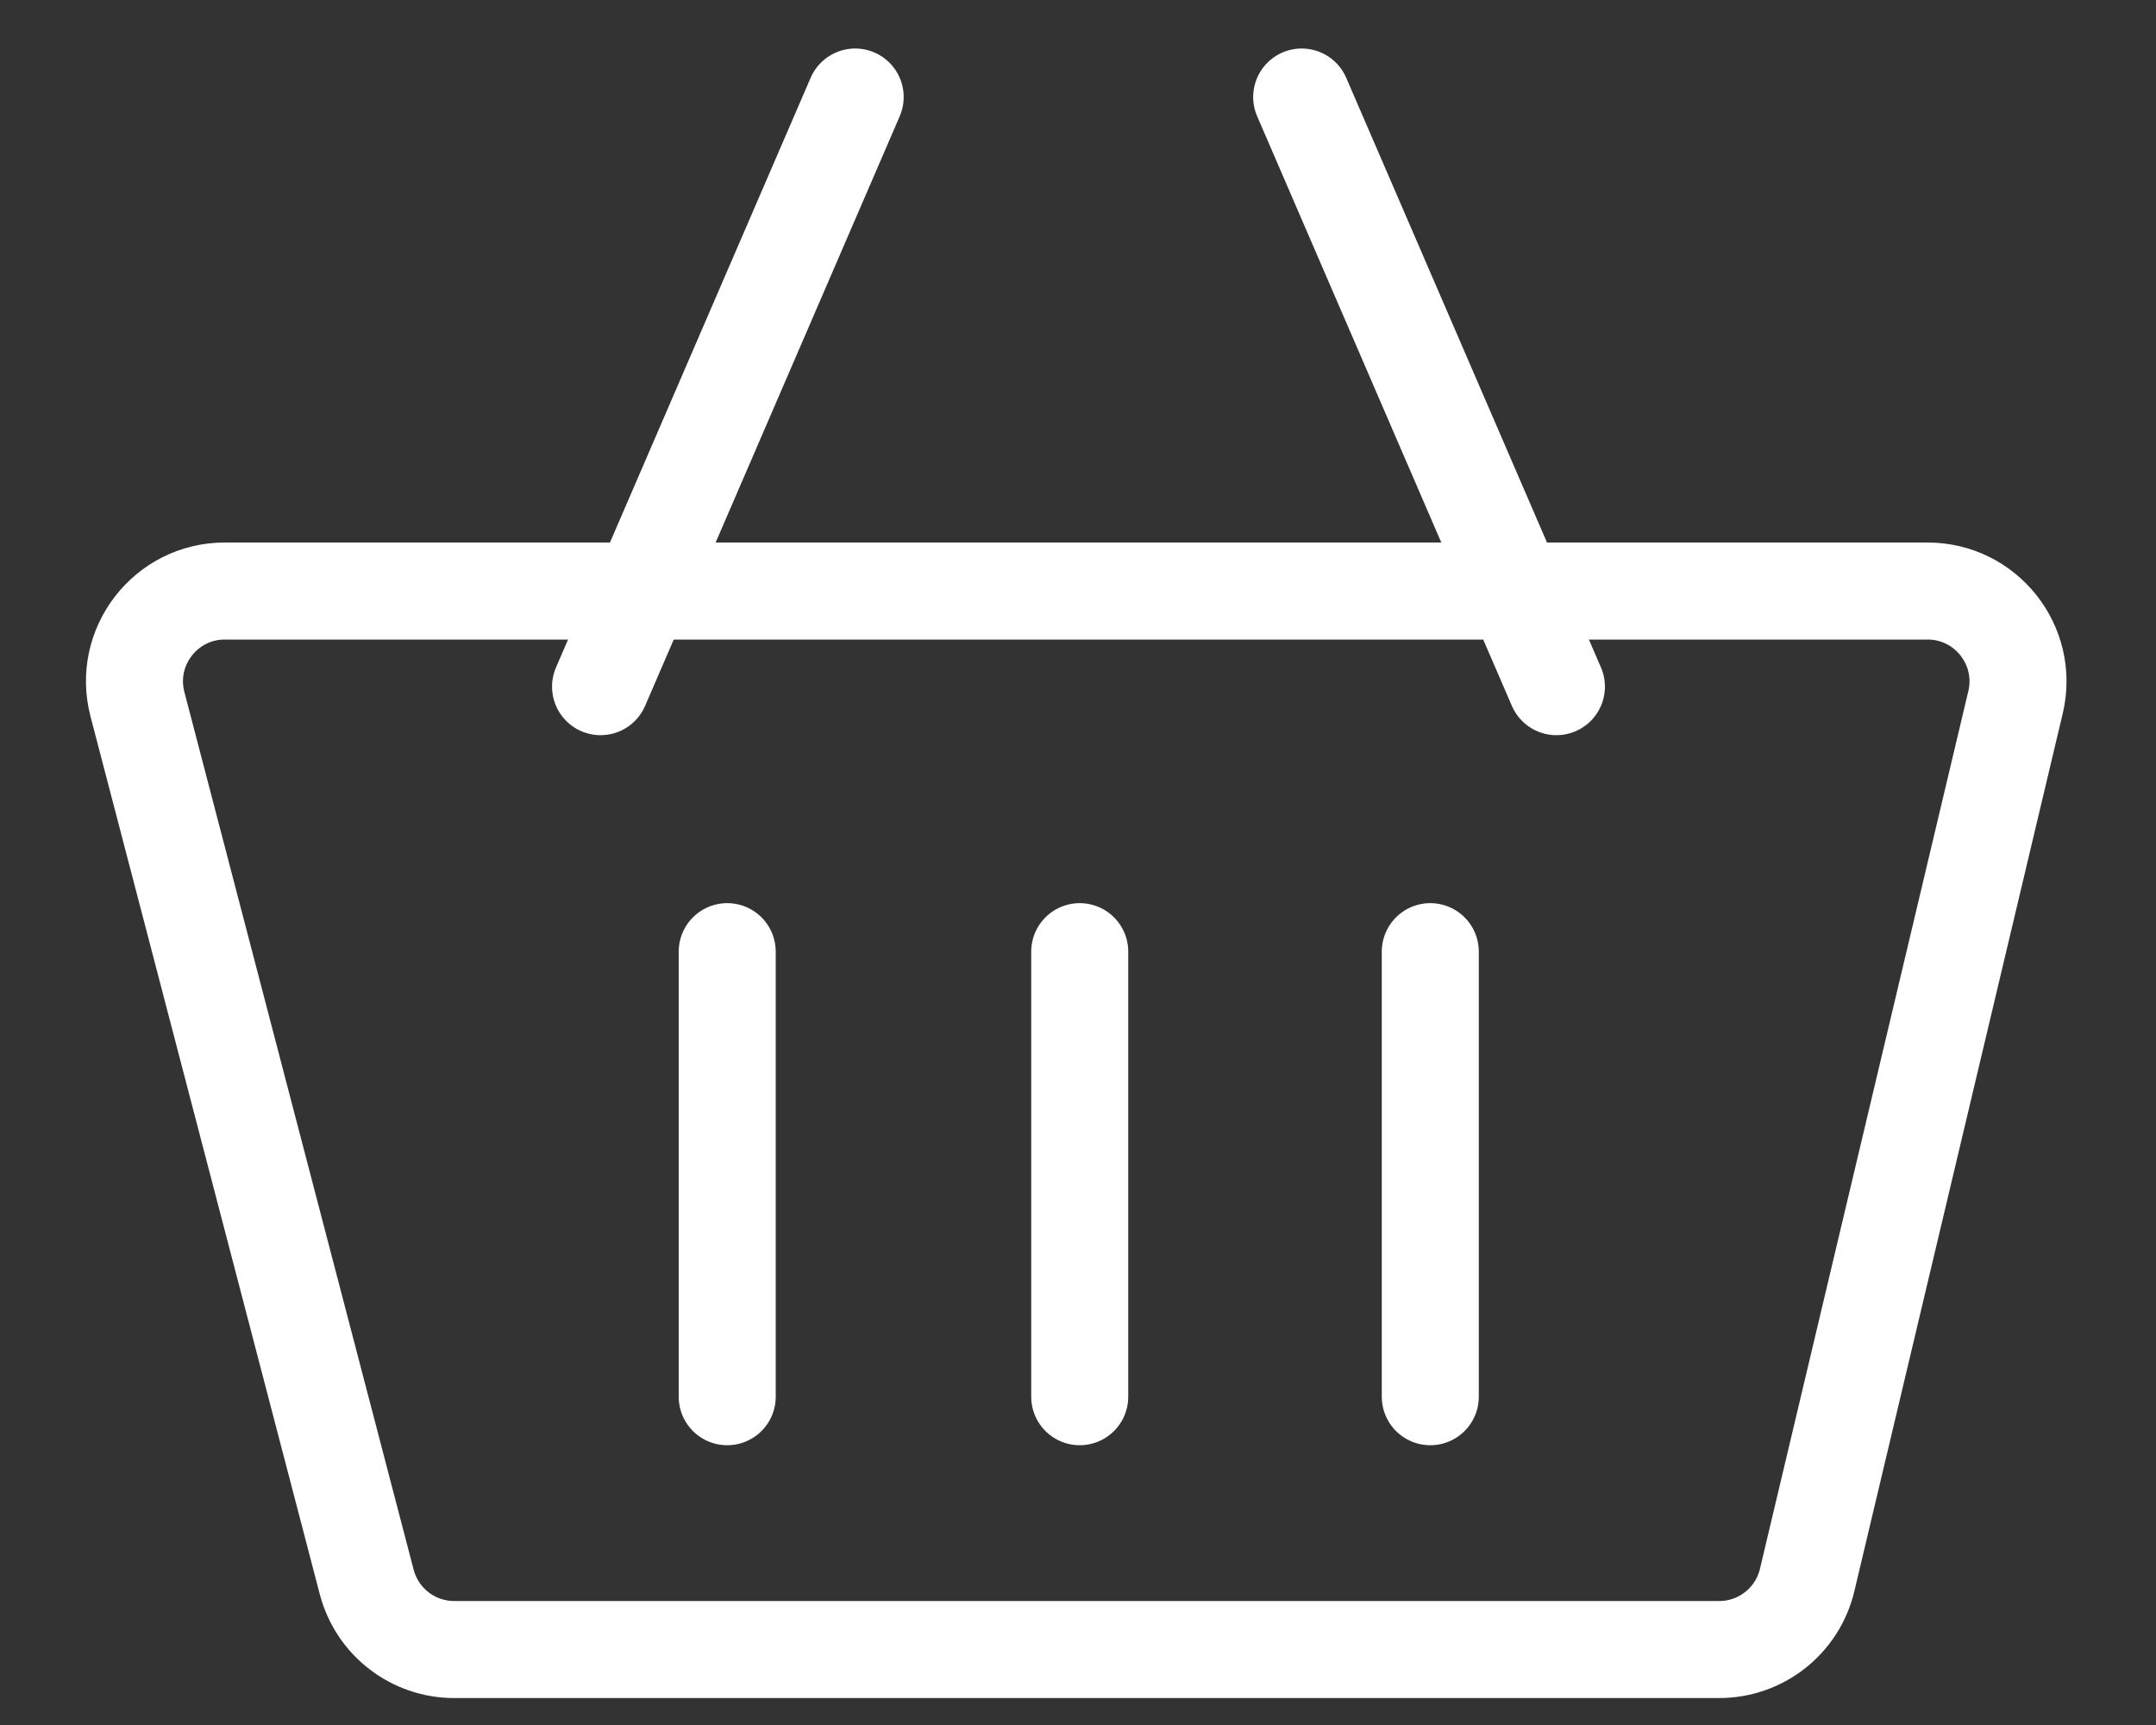 <svg width="20" height="16" viewBox="0 0 20 16" fill="none" xmlns="http://www.w3.org/2000/svg">
<rect x="0" y="0" width="20" height="16" fill="#333333" stroke="none"/>
<path d="M17.881 5.482H2.085C1.537 5.482 1.136 6.001 1.275 6.532L3.402 14.674C3.499 15.043 3.832 15.3 4.213 15.3H15.948C16.337 15.3 16.674 15.033 16.764 14.655L18.697 6.514C18.822 5.987 18.422 5.482 17.881 5.482Z" stroke="white" stroke-width="0.9"/>
<path d="M6.746 8.827V12.955" stroke="white" stroke-width="0.9" stroke-linecap="round" stroke-linejoin="round"/>
<path d="M7.933 0.9L5.571 6.369" stroke="white" stroke-width="0.9" stroke-linecap="round" stroke-linejoin="round"/>
<path d="M12.075 0.9L14.438 6.369" stroke="white" stroke-width="0.9" stroke-linecap="round" stroke-linejoin="round"/>
<path d="M10.016 8.827V12.955" stroke="white" stroke-width="0.9" stroke-linecap="round" stroke-linejoin="round"/>
<path d="M13.268 8.827V12.955" stroke="white" stroke-width="0.9" stroke-linecap="round" stroke-linejoin="round"/>
</svg>
